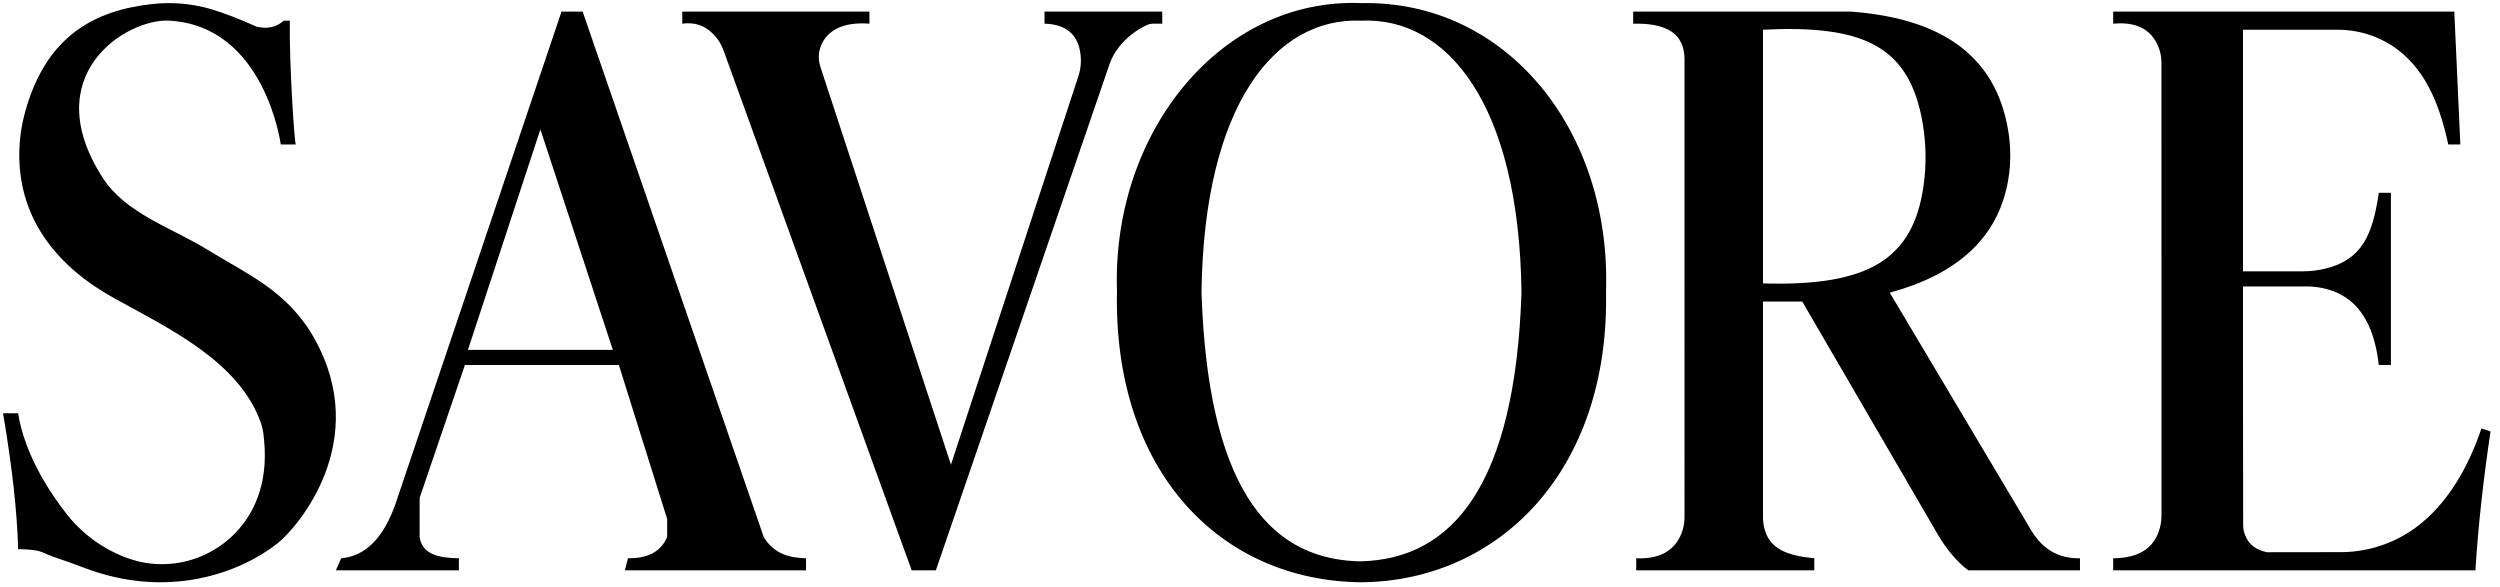 <?xml version="1.0" encoding="UTF-8" standalone="no"?>
<!DOCTYPE svg PUBLIC "-//W3C//DTD SVG 1.1//EN" "http://www.w3.org/Graphics/SVG/1.1/DTD/svg11.dtd">
<svg width="100%" height="100%" viewBox="0 0 2415 567" version="1.1" xmlns="http://www.w3.org/2000/svg" xmlns:xlink="http://www.w3.org/1999/xlink" xml:space="preserve" xmlns:serif="http://www.serif.com/" style="fill-rule:evenodd;clip-rule:evenodd;stroke-linejoin:round;stroke-miterlimit:2;">
    <g id="Artboard1" transform="matrix(0.766,0,0,0.716,-314.234,783.205)">
        <rect x="410" y="-1094" width="3151" height="792" style="fill:none;"/>
        <g transform="matrix(3.807,0,0,4.075,-983.112,-3148.33)">
            <path d="M463.987,552L459,552C459,552 453.8,512.677 422,511C408.001,510.262 378.029,528.837 400,563C407.697,574.968 422.969,579.56 435,587C447.667,594.833 461.179,600.42 470,616C489.442,650.339 464.321,678.996 458,684C445.946,693.542 421.894,702.989 393.5,692.01C386.607,689.344 385.016,689.215 380,687C377.542,685.915 372,686 372,686C371.667,673.552 370.03,658.748 367,641L372,641C374.234,655.203 383.168,668.171 388.308,674.653C391.327,678.44 394.937,681.716 398.999,684.355C403.422,687.173 409.418,690.173 416.585,690.816C432.771,692.269 447.703,682.009 452.153,666.379C453.731,661.064 454.178,654.879 453.225,647.577C453.073,646.427 452.805,645.296 452.423,644.2C445.261,623.923 422.188,613.02 404,603C384.392,592.198 372.724,576.538 372.382,556.36C372.304,551.177 372.975,546.011 374.377,541.02C381.272,516.256 397.097,507.551 416.624,505.481C423.043,504.79 429.535,505.352 435.739,507.136C440.587,508.586 445.712,510.61 451,513C454.305,513.769 457.36,513.363 460,511L462,511C461.775,525.424 463.539,551.733 463.987,552ZM463.987,552L464,552C463.996,552.003 463.991,552.003 463.987,552ZM1181,552L1177,552C1174.04,538.242 1169.08,526.175 1158.18,519.157C1152.86,515.782 1146.69,513.993 1140.39,514L1109,514L1109,594C1109,594 1123.23,594 1128.8,593.993C1131.35,593.993 1133.88,593.688 1136.35,593.084C1148.53,590.088 1151.94,581.799 1154,568L1158,568L1158,625L1154,625C1152.41,611.434 1147.11,601.469 1134.18,599.323C1132.91,599.108 1131.62,599 1130.33,599L1109,599C1109,599 1109,676.95 1109.06,677.99C1109.06,679.159 1109.29,680.318 1109.73,681.402C1110.93,684.514 1113.45,686.283 1117,687C1117,687 1132.28,687 1141.38,686.968C1151.29,686.968 1160.88,683.464 1168.45,677.077C1176.92,669.959 1183.39,659.525 1188,646L1191,647C1188.69,662.53 1186.92,677.895 1186,693L1066,693L1066,689C1074.18,688.933 1079.67,685.899 1081.49,678.833C1081.83,677.524 1082,676.178 1082,674.826C1082,661.644 1082,541.587 1081.99,524.917C1081.99,522.316 1081.27,519.765 1079.91,517.544C1077.06,512.899 1072.16,511.457 1066,512L1066,508L1179,508L1181,552ZM923.616,520.375C922.134,514.389 916.675,511.819 907,512L907,508L979,508C1008.27,510.128 1026.99,521.993 1031.2,547.264C1032.14,552.734 1032.15,558.323 1031.22,563.795C1027.89,583.126 1014.1,595.041 992,601.068C992,601.068 1038.98,679.96 1039,679.999L1039.07,680.113C1043.2,686.724 1048.7,689.111 1055,689L1055,693L1018,693C1015.91,691.456 1013.88,689.415 1011.91,686.964C1010.46,685.154 1009.14,683.238 1007.97,681.23L963,604L950,604L950,675.313C950,676.549 950.145,677.782 950.432,678.985C952.07,685.836 957.859,688.126 967,689L967,693L908,693L908,689C914.819,689.29 919.505,687.161 922.095,682.646C923.344,680.438 924,677.944 924,675.408C924,659.686 924,532.649 923.996,523.518C923.996,522.459 923.868,521.404 923.616,520.375ZM950,514L950,598C985.015,599.026 999.661,590 1003.16,565.847C1004.28,558.048 1004.03,550.115 1002.41,542.404C997.544,519.414 982.964,512.342 950,514ZM817,505.194C865.317,504.268 899.728,547.652 898,600.5C899.265,660.475 862.086,696.551 817,696.941C770.394,696.551 734.735,660.475 736,600.5C734.272,547.652 770.683,503.268 817,505.194ZM817,690.036L817,690C847.224,689.159 867.882,664.71 870,601.068C869.242,538.522 845.346,509.793 817,511C788.654,509.793 764.758,538.522 764,601.068C766.096,664.054 785.373,688.651 815.068,689.966C815.378,689.98 816.688,690.027 817,690.036ZM592,508L654,508L654,512C645.155,511.312 639.997,514.336 637.98,519.224C637.067,521.449 636.978,523.926 637.728,526.21C643.443,543.623 681,658 681,658L723.202,529.432C724.046,526.859 724.26,524.122 723.826,521.449C722.881,515.629 719.247,512.205 712,512L712,508L751,508L751,512L748.018,512C747.298,512 746.587,512.152 745.931,512.446C742.194,514.16 738.982,516.799 736.655,519.736C735.29,521.445 734.23,523.377 733.52,525.446C727.872,541.856 676,693 676,693L668,693L605.68,520.879C604.861,518.615 603.509,516.581 601.739,514.947C599.29,512.686 596.208,511.44 592,512L592,508ZM559,508L619,682C622.488,687.645 627.556,688.85 633,689L633,693L573,693L574,689C579.731,689.032 584.53,687.487 587,682L587,676L571,625L520,625L505,669L505,682C505.895,687.827 511.478,688.891 518,689L518,693L477.249,693L479,689C486.964,688.334 492.985,682.392 497,671L552,508L559,508ZM521,620L569,620L545,547L521,620Z"/>
        </g>
    </g>
</svg>
